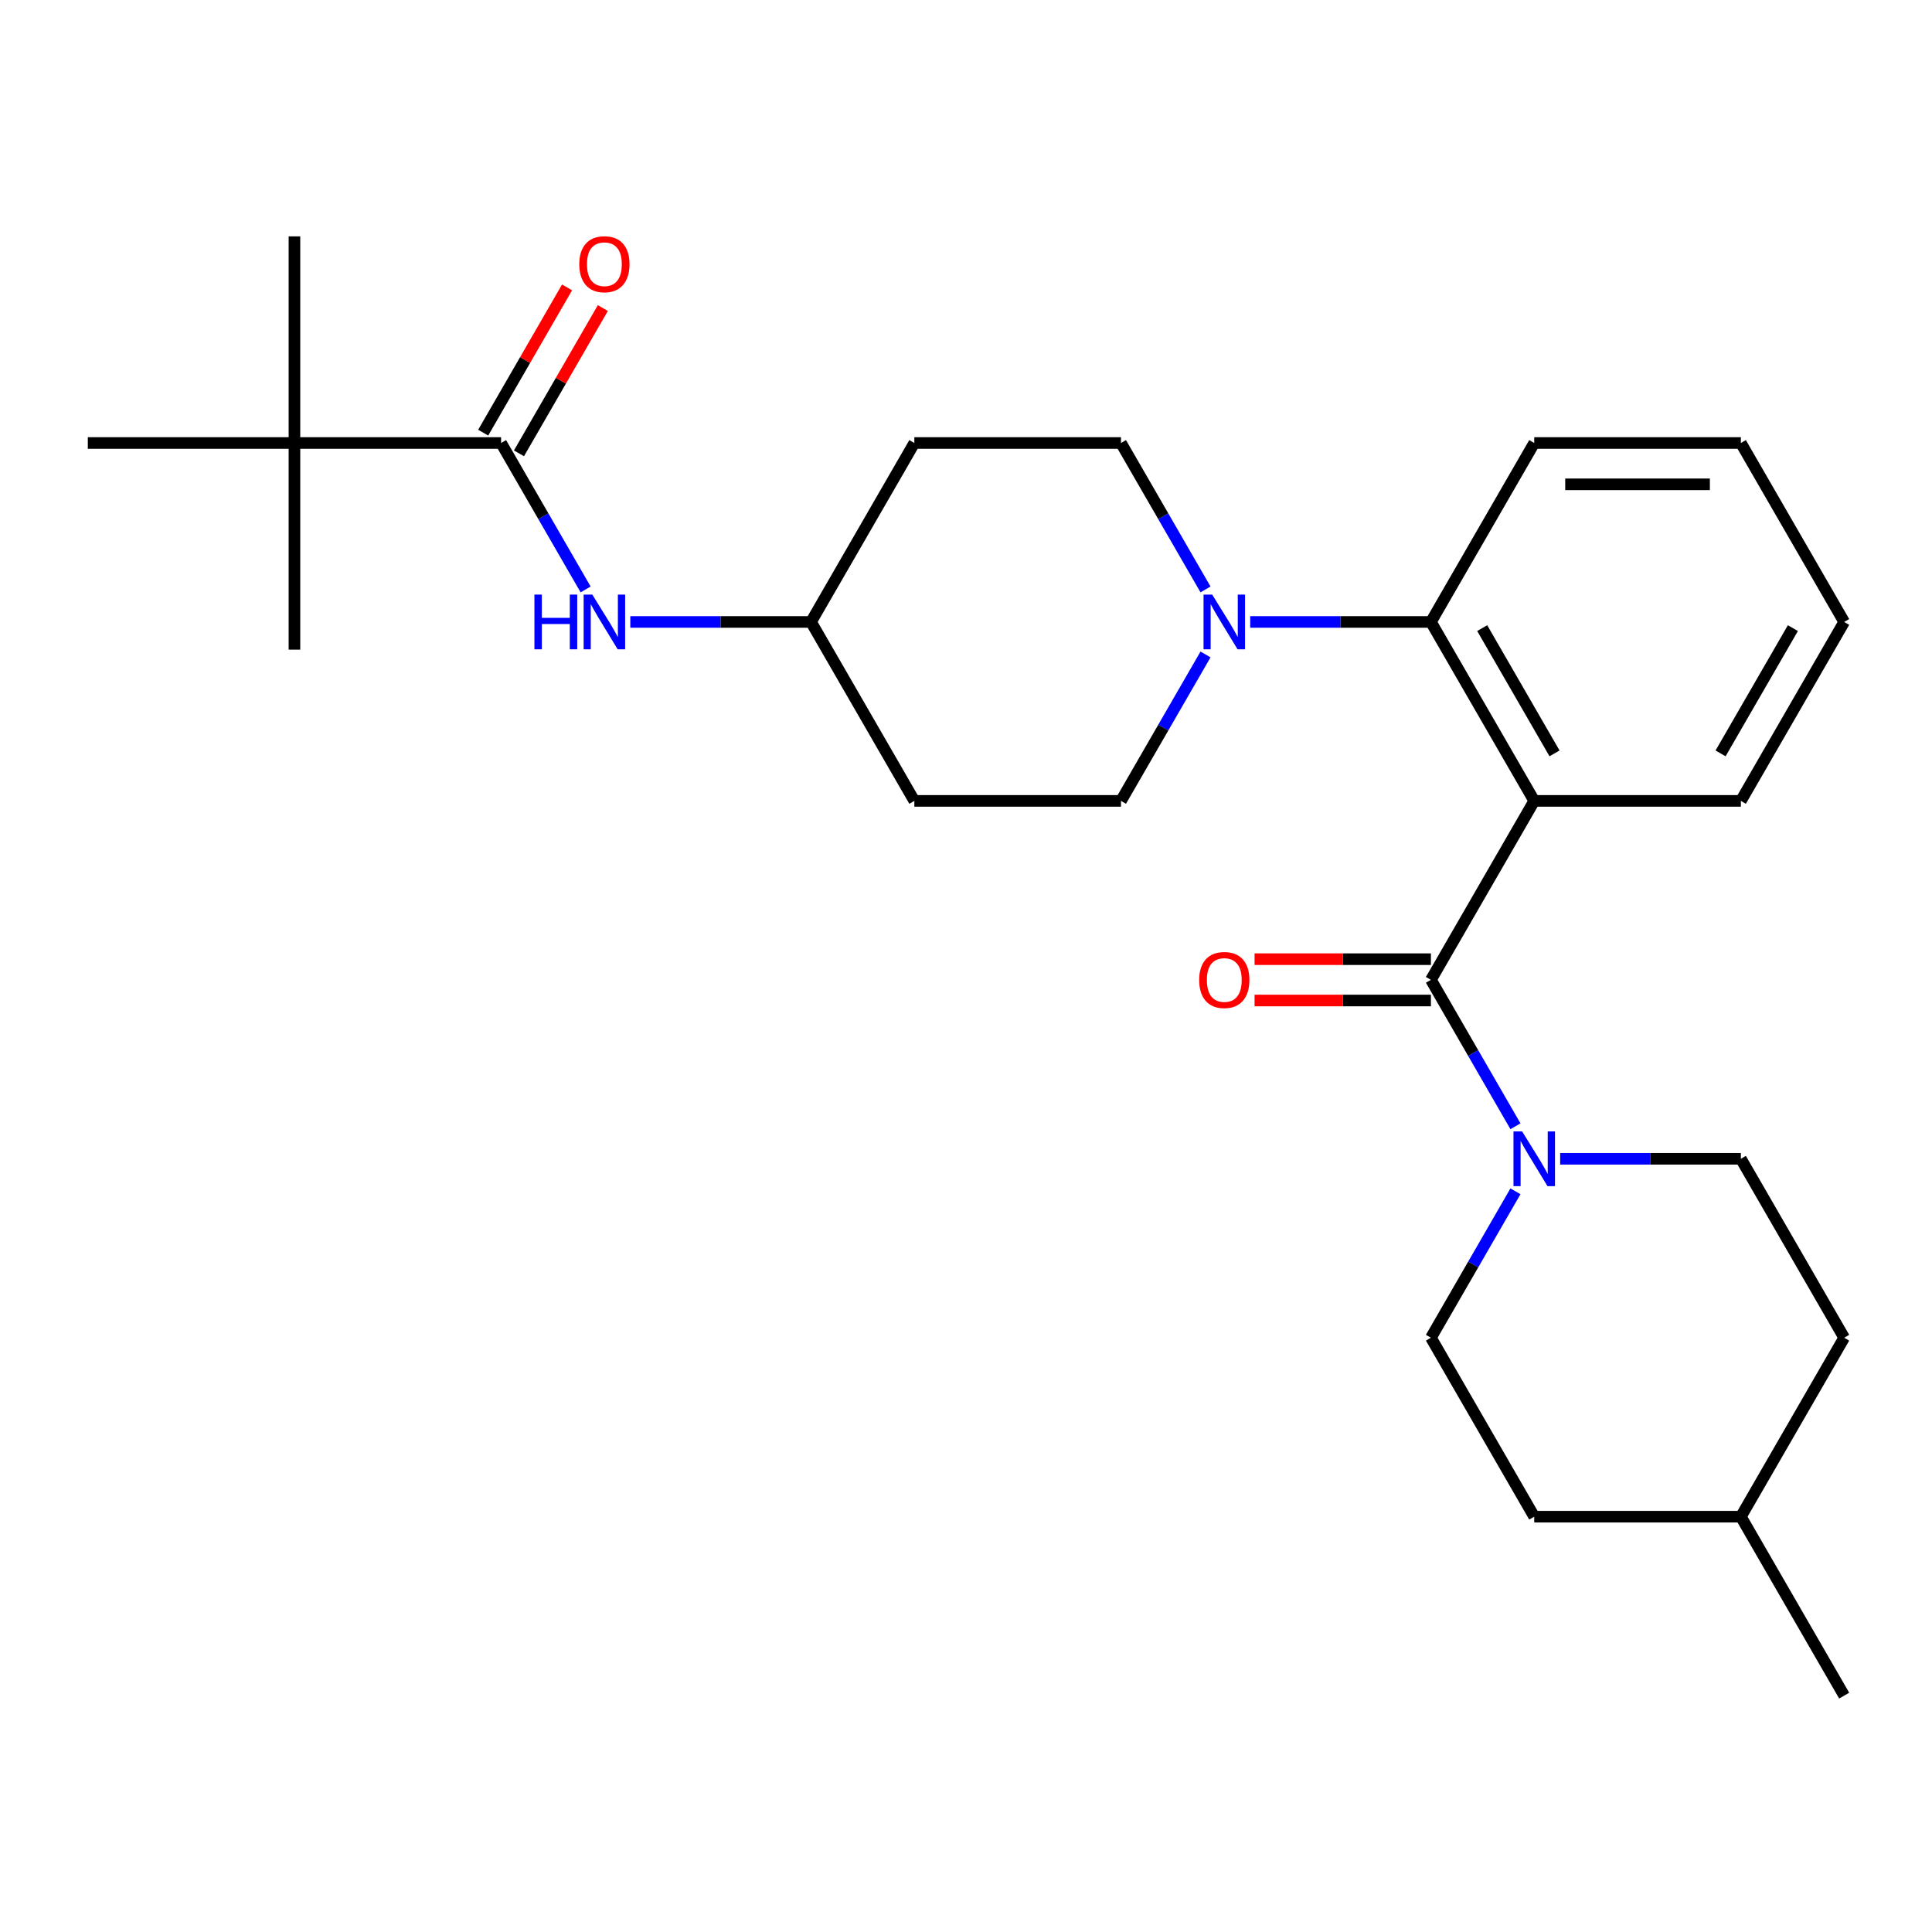 <?xml version='1.0' encoding='iso-8859-1'?>
<svg version='1.1' baseProfile='full'
              xmlns='http://www.w3.org/2000/svg'
                      xmlns:rdkit='http://www.rdkit.org/xml'
                      xmlns:xlink='http://www.w3.org/1999/xlink'
                  xml:space='preserve'
width='1000px' height='1000px' viewBox='0 0 1000 1000'>
<!-- END OF HEADER -->
<rect style='opacity:1.0;fill:#FFFFFF;stroke:none' width='1000' height='1000' x='0' y='0'> </rect>
<path class='bond-0' d='M 152.406,229.295 L 152.406,122.343' style='fill:none;fill-rule:evenodd;stroke:#000000;stroke-width:6px;stroke-linecap:butt;stroke-linejoin:miter;stroke-opacity:1' />
<path class='bond-1' d='M 152.406,229.295 L 152.406,336.247' style='fill:none;fill-rule:evenodd;stroke:#000000;stroke-width:6px;stroke-linecap:butt;stroke-linejoin:miter;stroke-opacity:1' />
<path class='bond-2' d='M 152.406,229.295 L 45.455,229.295' style='fill:none;fill-rule:evenodd;stroke:#000000;stroke-width:6px;stroke-linecap:butt;stroke-linejoin:miter;stroke-opacity:1' />
<path class='bond-3' d='M 152.406,229.295 L 259.358,229.295' style='fill:none;fill-rule:evenodd;stroke:#000000;stroke-width:6px;stroke-linecap:butt;stroke-linejoin:miter;stroke-opacity:1' />
<path class='bond-4' d='M 303.115,305.085 L 281.237,267.19' style='fill:none;fill-rule:evenodd;stroke:#0000FF;stroke-width:6px;stroke-linecap:butt;stroke-linejoin:miter;stroke-opacity:1' />
<path class='bond-4' d='M 281.237,267.19 L 259.358,229.295' style='fill:none;fill-rule:evenodd;stroke:#000000;stroke-width:6px;stroke-linecap:butt;stroke-linejoin:miter;stroke-opacity:1' />
<path class='bond-5' d='M 326.248,321.918 L 373.017,321.918' style='fill:none;fill-rule:evenodd;stroke:#0000FF;stroke-width:6px;stroke-linecap:butt;stroke-linejoin:miter;stroke-opacity:1' />
<path class='bond-5' d='M 373.017,321.918 L 419.786,321.918' style='fill:none;fill-rule:evenodd;stroke:#000000;stroke-width:6px;stroke-linecap:butt;stroke-linejoin:miter;stroke-opacity:1' />
<path class='bond-6' d='M 268.621,234.643 L 290.326,197.048' style='fill:none;fill-rule:evenodd;stroke:#000000;stroke-width:6px;stroke-linecap:butt;stroke-linejoin:miter;stroke-opacity:1' />
<path class='bond-6' d='M 290.326,197.048 L 312.031,159.454' style='fill:none;fill-rule:evenodd;stroke:#FF0000;stroke-width:6px;stroke-linecap:butt;stroke-linejoin:miter;stroke-opacity:1' />
<path class='bond-6' d='M 250.096,223.948 L 271.801,186.353' style='fill:none;fill-rule:evenodd;stroke:#000000;stroke-width:6px;stroke-linecap:butt;stroke-linejoin:miter;stroke-opacity:1' />
<path class='bond-6' d='M 271.801,186.353 L 293.507,148.758' style='fill:none;fill-rule:evenodd;stroke:#FF0000;stroke-width:6px;stroke-linecap:butt;stroke-linejoin:miter;stroke-opacity:1' />
<path class='bond-7' d='M 954.545,692.41 L 901.07,785.034' style='fill:none;fill-rule:evenodd;stroke:#000000;stroke-width:6px;stroke-linecap:butt;stroke-linejoin:miter;stroke-opacity:1' />
<path class='bond-8' d='M 954.545,692.41 L 901.07,599.787' style='fill:none;fill-rule:evenodd;stroke:#000000;stroke-width:6px;stroke-linecap:butt;stroke-linejoin:miter;stroke-opacity:1' />
<path class='bond-9' d='M 740.642,507.164 L 762.52,545.059' style='fill:none;fill-rule:evenodd;stroke:#000000;stroke-width:6px;stroke-linecap:butt;stroke-linejoin:miter;stroke-opacity:1' />
<path class='bond-9' d='M 762.52,545.059 L 784.399,582.954' style='fill:none;fill-rule:evenodd;stroke:#0000FF;stroke-width:6px;stroke-linecap:butt;stroke-linejoin:miter;stroke-opacity:1' />
<path class='bond-10' d='M 740.642,496.469 L 695.003,496.469' style='fill:none;fill-rule:evenodd;stroke:#000000;stroke-width:6px;stroke-linecap:butt;stroke-linejoin:miter;stroke-opacity:1' />
<path class='bond-10' d='M 695.003,496.469 L 649.364,496.469' style='fill:none;fill-rule:evenodd;stroke:#FF0000;stroke-width:6px;stroke-linecap:butt;stroke-linejoin:miter;stroke-opacity:1' />
<path class='bond-10' d='M 740.642,517.86 L 695.003,517.86' style='fill:none;fill-rule:evenodd;stroke:#000000;stroke-width:6px;stroke-linecap:butt;stroke-linejoin:miter;stroke-opacity:1' />
<path class='bond-10' d='M 695.003,517.86 L 649.364,517.86' style='fill:none;fill-rule:evenodd;stroke:#FF0000;stroke-width:6px;stroke-linecap:butt;stroke-linejoin:miter;stroke-opacity:1' />
<path class='bond-11' d='M 740.642,507.164 L 794.118,414.541' style='fill:none;fill-rule:evenodd;stroke:#000000;stroke-width:6px;stroke-linecap:butt;stroke-linejoin:miter;stroke-opacity:1' />
<path class='bond-12' d='M 784.399,616.621 L 762.52,654.516' style='fill:none;fill-rule:evenodd;stroke:#0000FF;stroke-width:6px;stroke-linecap:butt;stroke-linejoin:miter;stroke-opacity:1' />
<path class='bond-12' d='M 762.52,654.516 L 740.642,692.41' style='fill:none;fill-rule:evenodd;stroke:#000000;stroke-width:6px;stroke-linecap:butt;stroke-linejoin:miter;stroke-opacity:1' />
<path class='bond-13' d='M 807.531,599.787 L 854.3,599.787' style='fill:none;fill-rule:evenodd;stroke:#0000FF;stroke-width:6px;stroke-linecap:butt;stroke-linejoin:miter;stroke-opacity:1' />
<path class='bond-13' d='M 854.3,599.787 L 901.07,599.787' style='fill:none;fill-rule:evenodd;stroke:#000000;stroke-width:6px;stroke-linecap:butt;stroke-linejoin:miter;stroke-opacity:1' />
<path class='bond-14' d='M 901.07,785.034 L 794.118,785.034' style='fill:none;fill-rule:evenodd;stroke:#000000;stroke-width:6px;stroke-linecap:butt;stroke-linejoin:miter;stroke-opacity:1' />
<path class='bond-15' d='M 901.07,785.034 L 954.545,877.657' style='fill:none;fill-rule:evenodd;stroke:#000000;stroke-width:6px;stroke-linecap:butt;stroke-linejoin:miter;stroke-opacity:1' />
<path class='bond-16' d='M 623.971,305.085 L 602.092,267.19' style='fill:none;fill-rule:evenodd;stroke:#0000FF;stroke-width:6px;stroke-linecap:butt;stroke-linejoin:miter;stroke-opacity:1' />
<path class='bond-16' d='M 602.092,267.19 L 580.214,229.295' style='fill:none;fill-rule:evenodd;stroke:#000000;stroke-width:6px;stroke-linecap:butt;stroke-linejoin:miter;stroke-opacity:1' />
<path class='bond-17' d='M 647.104,321.918 L 693.873,321.918' style='fill:none;fill-rule:evenodd;stroke:#0000FF;stroke-width:6px;stroke-linecap:butt;stroke-linejoin:miter;stroke-opacity:1' />
<path class='bond-17' d='M 693.873,321.918 L 740.642,321.918' style='fill:none;fill-rule:evenodd;stroke:#000000;stroke-width:6px;stroke-linecap:butt;stroke-linejoin:miter;stroke-opacity:1' />
<path class='bond-18' d='M 623.971,338.752 L 602.092,376.647' style='fill:none;fill-rule:evenodd;stroke:#0000FF;stroke-width:6px;stroke-linecap:butt;stroke-linejoin:miter;stroke-opacity:1' />
<path class='bond-18' d='M 602.092,376.647 L 580.214,414.541' style='fill:none;fill-rule:evenodd;stroke:#000000;stroke-width:6px;stroke-linecap:butt;stroke-linejoin:miter;stroke-opacity:1' />
<path class='bond-19' d='M 794.118,229.295 L 901.07,229.295' style='fill:none;fill-rule:evenodd;stroke:#000000;stroke-width:6px;stroke-linecap:butt;stroke-linejoin:miter;stroke-opacity:1' />
<path class='bond-19' d='M 810.16,250.686 L 885.027,250.686' style='fill:none;fill-rule:evenodd;stroke:#000000;stroke-width:6px;stroke-linecap:butt;stroke-linejoin:miter;stroke-opacity:1' />
<path class='bond-20' d='M 794.118,229.295 L 740.642,321.918' style='fill:none;fill-rule:evenodd;stroke:#000000;stroke-width:6px;stroke-linecap:butt;stroke-linejoin:miter;stroke-opacity:1' />
<path class='bond-21' d='M 901.07,229.295 L 954.545,321.918' style='fill:none;fill-rule:evenodd;stroke:#000000;stroke-width:6px;stroke-linecap:butt;stroke-linejoin:miter;stroke-opacity:1' />
<path class='bond-22' d='M 954.545,321.918 L 901.07,414.541' style='fill:none;fill-rule:evenodd;stroke:#000000;stroke-width:6px;stroke-linecap:butt;stroke-linejoin:miter;stroke-opacity:1' />
<path class='bond-22' d='M 927.999,325.117 L 890.566,389.953' style='fill:none;fill-rule:evenodd;stroke:#000000;stroke-width:6px;stroke-linecap:butt;stroke-linejoin:miter;stroke-opacity:1' />
<path class='bond-23' d='M 901.07,414.541 L 794.118,414.541' style='fill:none;fill-rule:evenodd;stroke:#000000;stroke-width:6px;stroke-linecap:butt;stroke-linejoin:miter;stroke-opacity:1' />
<path class='bond-24' d='M 794.118,414.541 L 740.642,321.918' style='fill:none;fill-rule:evenodd;stroke:#000000;stroke-width:6px;stroke-linecap:butt;stroke-linejoin:miter;stroke-opacity:1' />
<path class='bond-24' d='M 804.621,389.953 L 767.188,325.117' style='fill:none;fill-rule:evenodd;stroke:#000000;stroke-width:6px;stroke-linecap:butt;stroke-linejoin:miter;stroke-opacity:1' />
<path class='bond-25' d='M 419.786,321.918 L 473.262,229.295' style='fill:none;fill-rule:evenodd;stroke:#000000;stroke-width:6px;stroke-linecap:butt;stroke-linejoin:miter;stroke-opacity:1' />
<path class='bond-26' d='M 419.786,321.918 L 473.262,414.541' style='fill:none;fill-rule:evenodd;stroke:#000000;stroke-width:6px;stroke-linecap:butt;stroke-linejoin:miter;stroke-opacity:1' />
<path class='bond-27' d='M 473.262,229.295 L 580.214,229.295' style='fill:none;fill-rule:evenodd;stroke:#000000;stroke-width:6px;stroke-linecap:butt;stroke-linejoin:miter;stroke-opacity:1' />
<path class='bond-28' d='M 580.214,414.541 L 473.262,414.541' style='fill:none;fill-rule:evenodd;stroke:#000000;stroke-width:6px;stroke-linecap:butt;stroke-linejoin:miter;stroke-opacity:1' />
<path class='bond-29' d='M 794.118,785.034 L 740.642,692.41' style='fill:none;fill-rule:evenodd;stroke:#000000;stroke-width:6px;stroke-linecap:butt;stroke-linejoin:miter;stroke-opacity:1' />
<path  class='atom-1' d='M 276.614 307.758
L 280.454 307.758
L 280.454 319.798
L 294.934 319.798
L 294.934 307.758
L 298.774 307.758
L 298.774 336.078
L 294.934 336.078
L 294.934 322.998
L 280.454 322.998
L 280.454 336.078
L 276.614 336.078
L 276.614 307.758
' fill='#0000FF'/>
<path  class='atom-1' d='M 306.574 307.758
L 315.854 322.758
Q 316.774 324.238, 318.254 326.918
Q 319.734 329.598, 319.814 329.758
L 319.814 307.758
L 323.574 307.758
L 323.574 336.078
L 319.694 336.078
L 309.734 319.678
Q 308.574 317.758, 307.334 315.558
Q 306.134 313.358, 305.774 312.678
L 305.774 336.078
L 302.094 336.078
L 302.094 307.758
L 306.574 307.758
' fill='#0000FF'/>
<path  class='atom-3' d='M 299.834 136.752
Q 299.834 129.952, 303.194 126.152
Q 306.554 122.352, 312.834 122.352
Q 319.114 122.352, 322.474 126.152
Q 325.834 129.952, 325.834 136.752
Q 325.834 143.632, 322.434 147.552
Q 319.034 151.432, 312.834 151.432
Q 306.594 151.432, 303.194 147.552
Q 299.834 143.672, 299.834 136.752
M 312.834 148.232
Q 317.154 148.232, 319.474 145.352
Q 321.834 142.432, 321.834 136.752
Q 321.834 131.192, 319.474 128.392
Q 317.154 125.552, 312.834 125.552
Q 308.514 125.552, 306.154 128.352
Q 303.834 131.152, 303.834 136.752
Q 303.834 142.472, 306.154 145.352
Q 308.514 148.232, 312.834 148.232
' fill='#FF0000'/>
<path  class='atom-7' d='M 787.858 585.627
L 797.138 600.627
Q 798.058 602.107, 799.538 604.787
Q 801.018 607.467, 801.098 607.627
L 801.098 585.627
L 804.858 585.627
L 804.858 613.947
L 800.978 613.947
L 791.018 597.547
Q 789.858 595.627, 788.618 593.427
Q 787.418 591.227, 787.058 590.547
L 787.058 613.947
L 783.378 613.947
L 783.378 585.627
L 787.858 585.627
' fill='#0000FF'/>
<path  class='atom-8' d='M 620.69 507.244
Q 620.69 500.444, 624.05 496.644
Q 627.41 492.844, 633.69 492.844
Q 639.97 492.844, 643.33 496.644
Q 646.69 500.444, 646.69 507.244
Q 646.69 514.124, 643.29 518.044
Q 639.89 521.924, 633.69 521.924
Q 627.45 521.924, 624.05 518.044
Q 620.69 514.164, 620.69 507.244
M 633.69 518.724
Q 638.01 518.724, 640.33 515.844
Q 642.69 512.924, 642.69 507.244
Q 642.69 501.684, 640.33 498.884
Q 638.01 496.044, 633.69 496.044
Q 629.37 496.044, 627.01 498.844
Q 624.69 501.644, 624.69 507.244
Q 624.69 512.964, 627.01 515.844
Q 629.37 518.724, 633.69 518.724
' fill='#FF0000'/>
<path  class='atom-10' d='M 627.43 307.758
L 636.71 322.758
Q 637.63 324.238, 639.11 326.918
Q 640.59 329.598, 640.67 329.758
L 640.67 307.758
L 644.43 307.758
L 644.43 336.078
L 640.55 336.078
L 630.59 319.678
Q 629.43 317.758, 628.19 315.558
Q 626.99 313.358, 626.63 312.678
L 626.63 336.078
L 622.95 336.078
L 622.95 307.758
L 627.43 307.758
' fill='#0000FF'/>
</svg>
